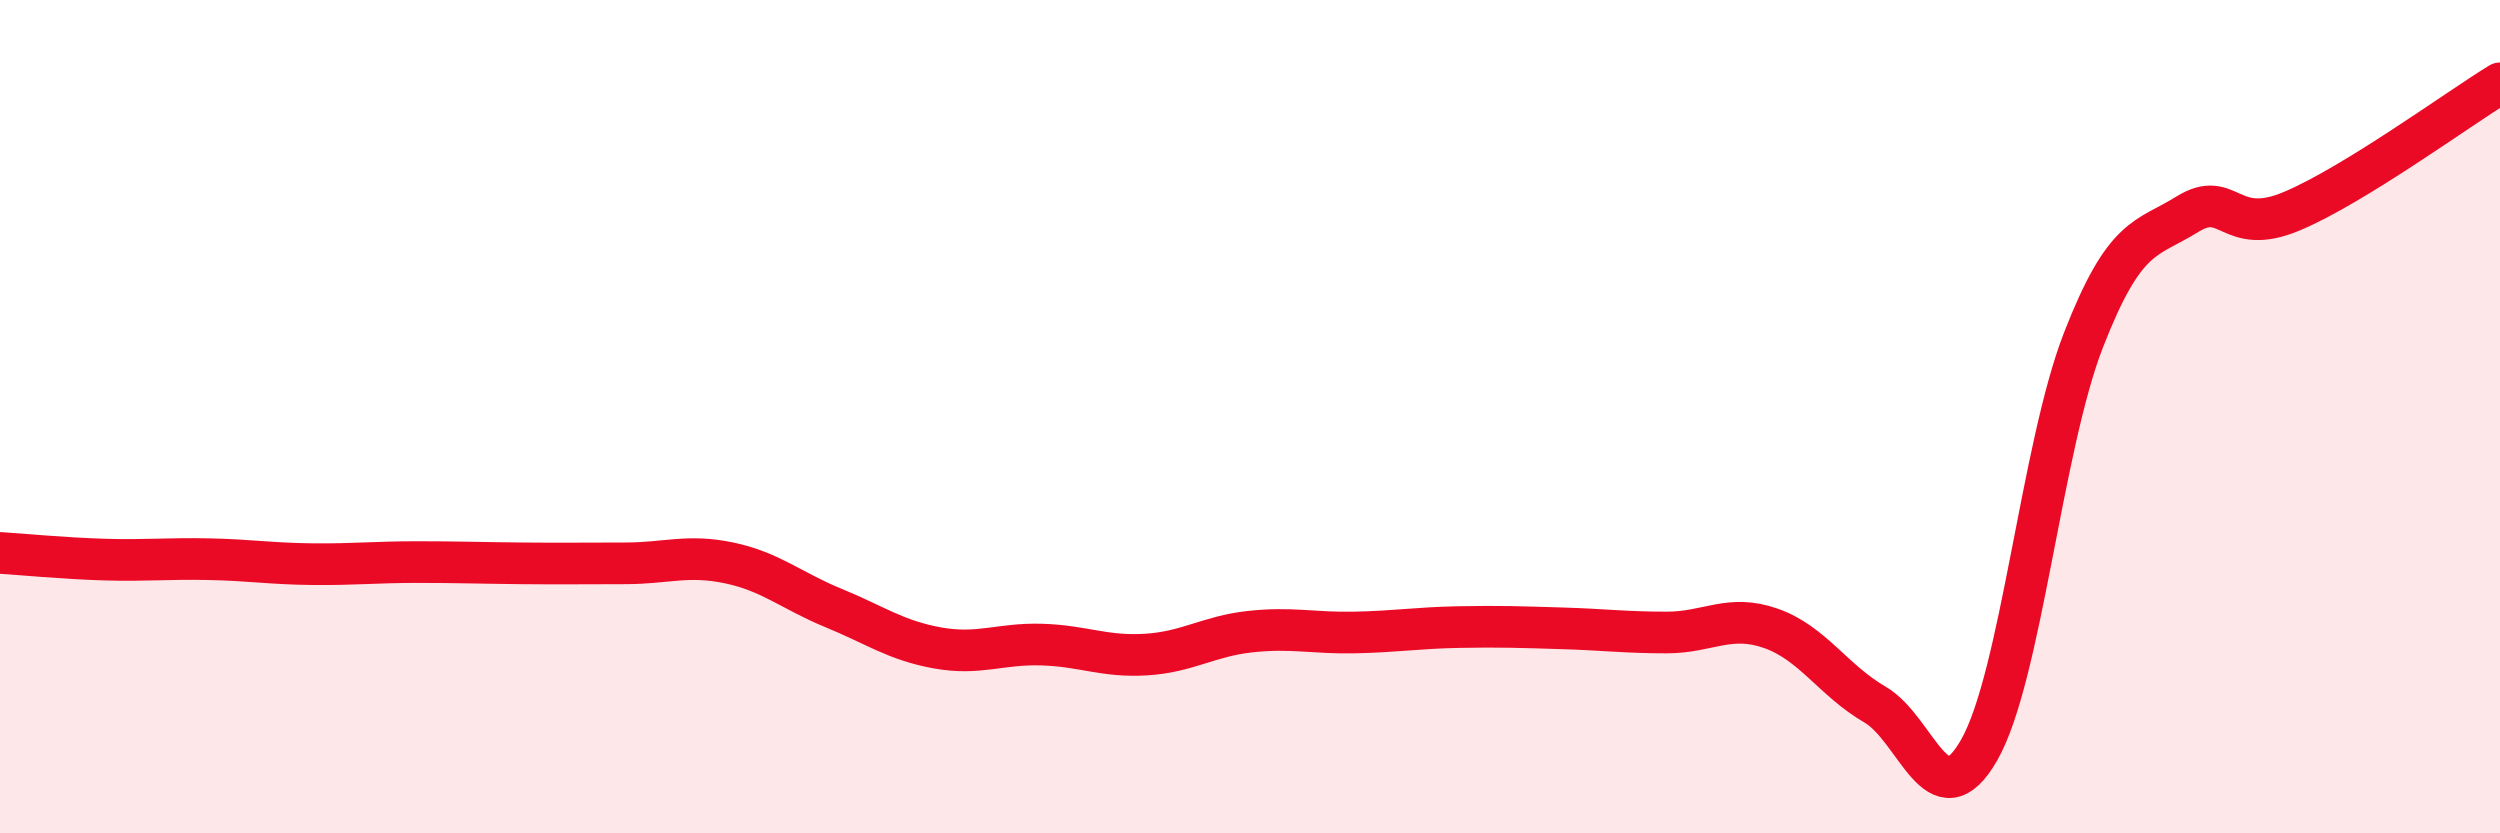 
    <svg width="60" height="20" viewBox="0 0 60 20" xmlns="http://www.w3.org/2000/svg">
      <path
        d="M 0,13.27 C 0.5,13.3 1.5,13.4 2.5,13.43 C 3.5,13.46 4,13.4 5,13.42 C 6,13.44 6.5,13.53 7.5,13.54 C 8.5,13.55 9,13.49 10,13.49 C 11,13.49 11.5,13.51 12.5,13.52 C 13.5,13.53 14,13.52 15,13.52 C 16,13.52 16.5,13.3 17.5,13.51 C 18.5,13.72 19,14.18 20,14.59 C 21,15 21.5,15.37 22.5,15.55 C 23.5,15.73 24,15.44 25,15.47 C 26,15.5 26.5,15.77 27.5,15.71 C 28.5,15.65 29,15.27 30,15.16 C 31,15.05 31.5,15.2 32.5,15.18 C 33.5,15.16 34,15.07 35,15.05 C 36,15.03 36.5,15.05 37.5,15.08 C 38.5,15.11 39,15.18 40,15.18 C 41,15.18 41.5,14.73 42.5,15.08 C 43.5,15.43 44,16.33 45,16.91 C 46,17.49 46.5,19.75 47.5,18 C 48.5,16.25 49,10.74 50,8.17 C 51,5.6 51.5,5.76 52.5,5.14 C 53.5,4.52 53.5,5.7 55,5.07 C 56.5,4.44 59,2.61 60,2L60 20L0 20Z"
        fill="#EB0A25"
        opacity="0.1"
        stroke-linecap="round"
        stroke-linejoin="round"
      />
      <path
        d="M 0,13.27 C 0.5,13.3 1.5,13.4 2.5,13.43 C 3.5,13.46 4,13.4 5,13.42 C 6,13.44 6.5,13.53 7.5,13.54 C 8.5,13.55 9,13.49 10,13.49 C 11,13.49 11.5,13.51 12.5,13.52 C 13.5,13.53 14,13.52 15,13.52 C 16,13.52 16.5,13.3 17.5,13.51 C 18.5,13.72 19,14.18 20,14.59 C 21,15 21.5,15.37 22.5,15.55 C 23.5,15.73 24,15.44 25,15.47 C 26,15.5 26.5,15.77 27.5,15.71 C 28.5,15.65 29,15.27 30,15.16 C 31,15.05 31.5,15.2 32.5,15.18 C 33.5,15.16 34,15.07 35,15.05 C 36,15.03 36.5,15.05 37.5,15.08 C 38.5,15.11 39,15.18 40,15.18 C 41,15.18 41.5,14.73 42.5,15.08 C 43.5,15.43 44,16.33 45,16.91 C 46,17.49 46.5,19.75 47.5,18 C 48.5,16.25 49,10.74 50,8.17 C 51,5.6 51.5,5.76 52.5,5.14 C 53.5,4.52 53.5,5.7 55,5.07 C 56.5,4.44 59,2.61 60,2"
        stroke="#EB0A25"
        stroke-width="1"
        fill="none"
        stroke-linecap="round"
        stroke-linejoin="round"
      />
    </svg>
  